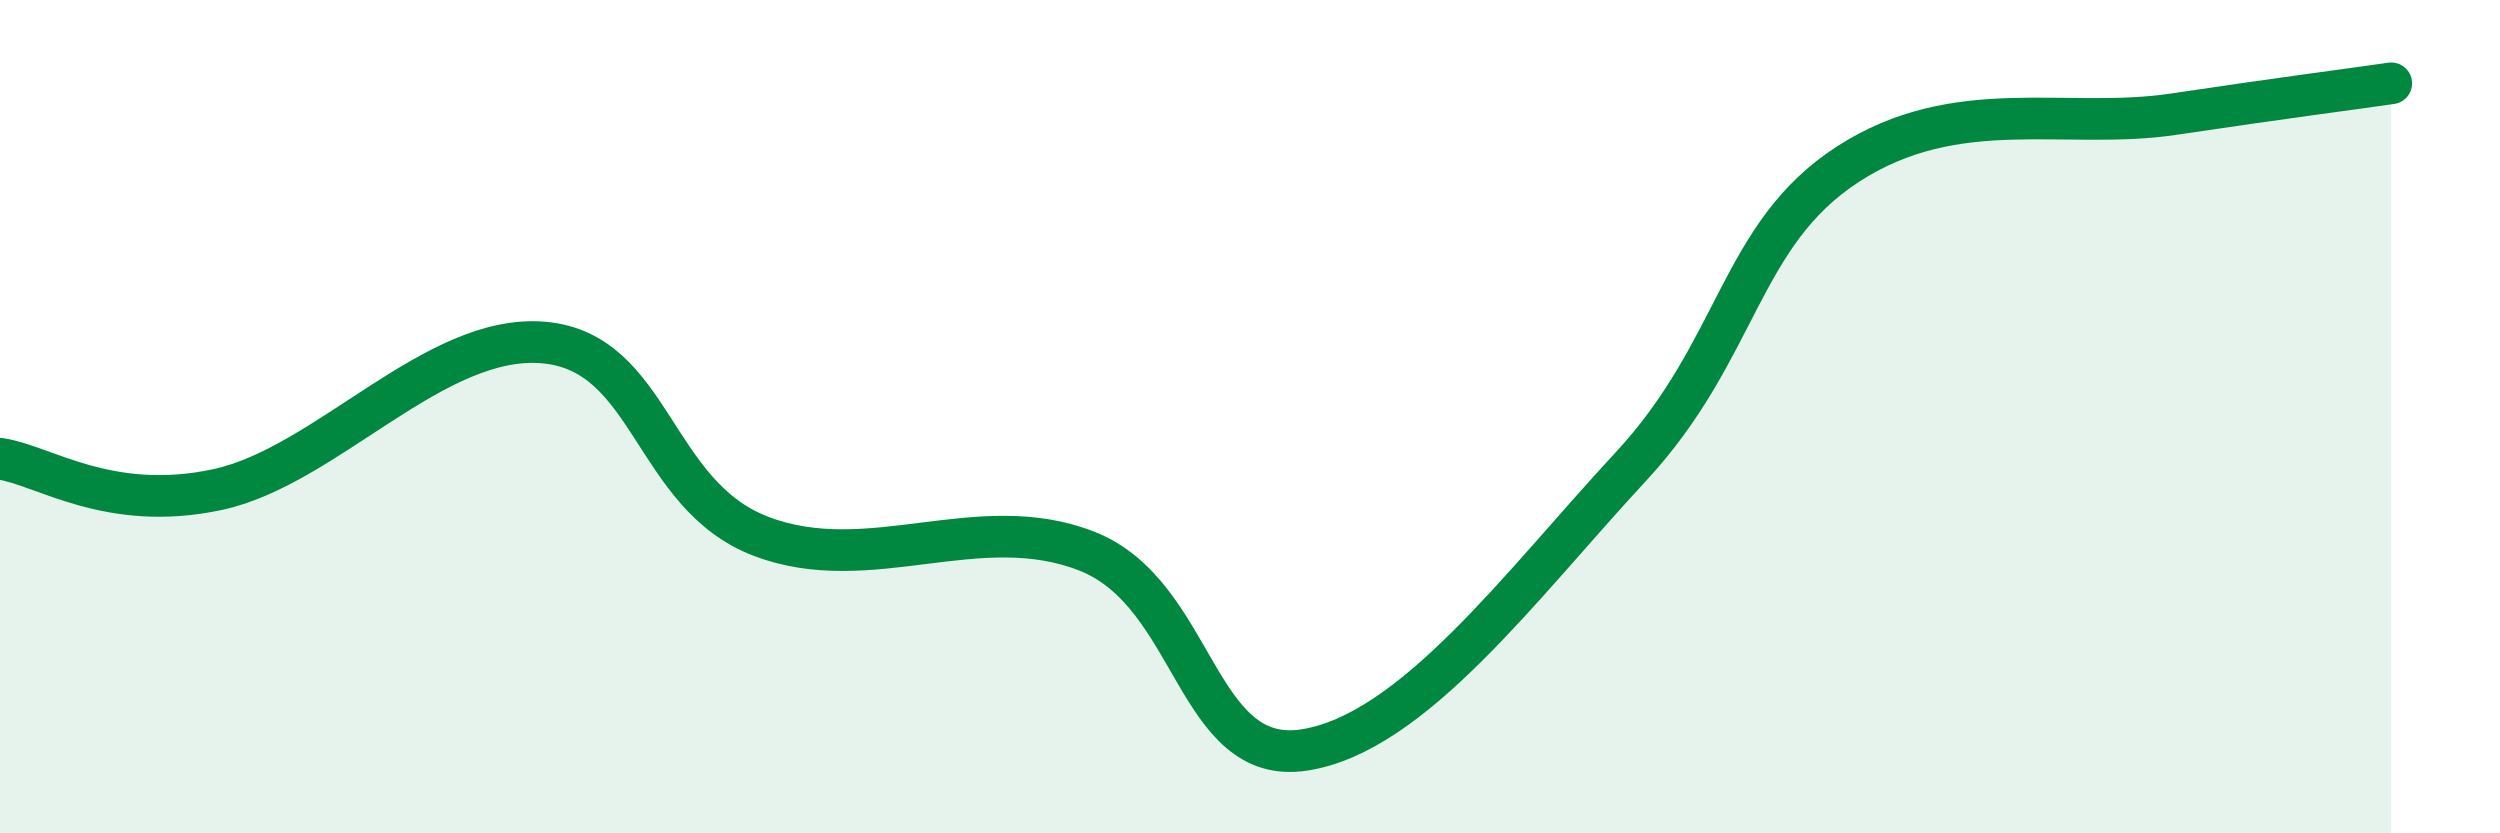 
    <svg width="60" height="20" viewBox="0 0 60 20" xmlns="http://www.w3.org/2000/svg">
      <path
        d="M 0,11.01 C 1.04,11.16 2.61,12.31 5.22,11.75 C 7.83,11.19 10.43,8 13.04,8.22 C 15.65,8.44 15.65,11.87 18.26,12.87 C 20.87,13.87 23.48,12.2 26.09,13.23 C 28.7,14.26 28.69,18.4 31.3,18 C 33.91,17.6 36.52,14.02 39.13,11.21 C 41.74,8.4 41.74,5.63 44.35,3.94 C 46.96,2.25 49.56,3.13 52.17,2.74 C 54.78,2.35 56.35,2.15 57.39,2L57.39 20L0 20Z"
        fill="#008740"
        opacity="0.1"
        stroke-linecap="round"
        stroke-linejoin="round"
      />
      <path
        d="M 0,11.01 C 1.04,11.16 2.61,12.31 5.22,11.75 C 7.83,11.19 10.43,8 13.04,8.22 C 15.65,8.44 15.65,11.87 18.26,12.87 C 20.87,13.87 23.48,12.2 26.09,13.23 C 28.7,14.26 28.69,18.4 31.3,18 C 33.91,17.6 36.52,14.02 39.13,11.21 C 41.74,8.4 41.74,5.63 44.35,3.94 C 46.96,2.25 49.56,3.13 52.17,2.74 C 54.78,2.35 56.35,2.15 57.39,2"
        stroke="#008740"
        stroke-width="1"
        fill="none"
        stroke-linecap="round"
        stroke-linejoin="round"
      />
    </svg>
  